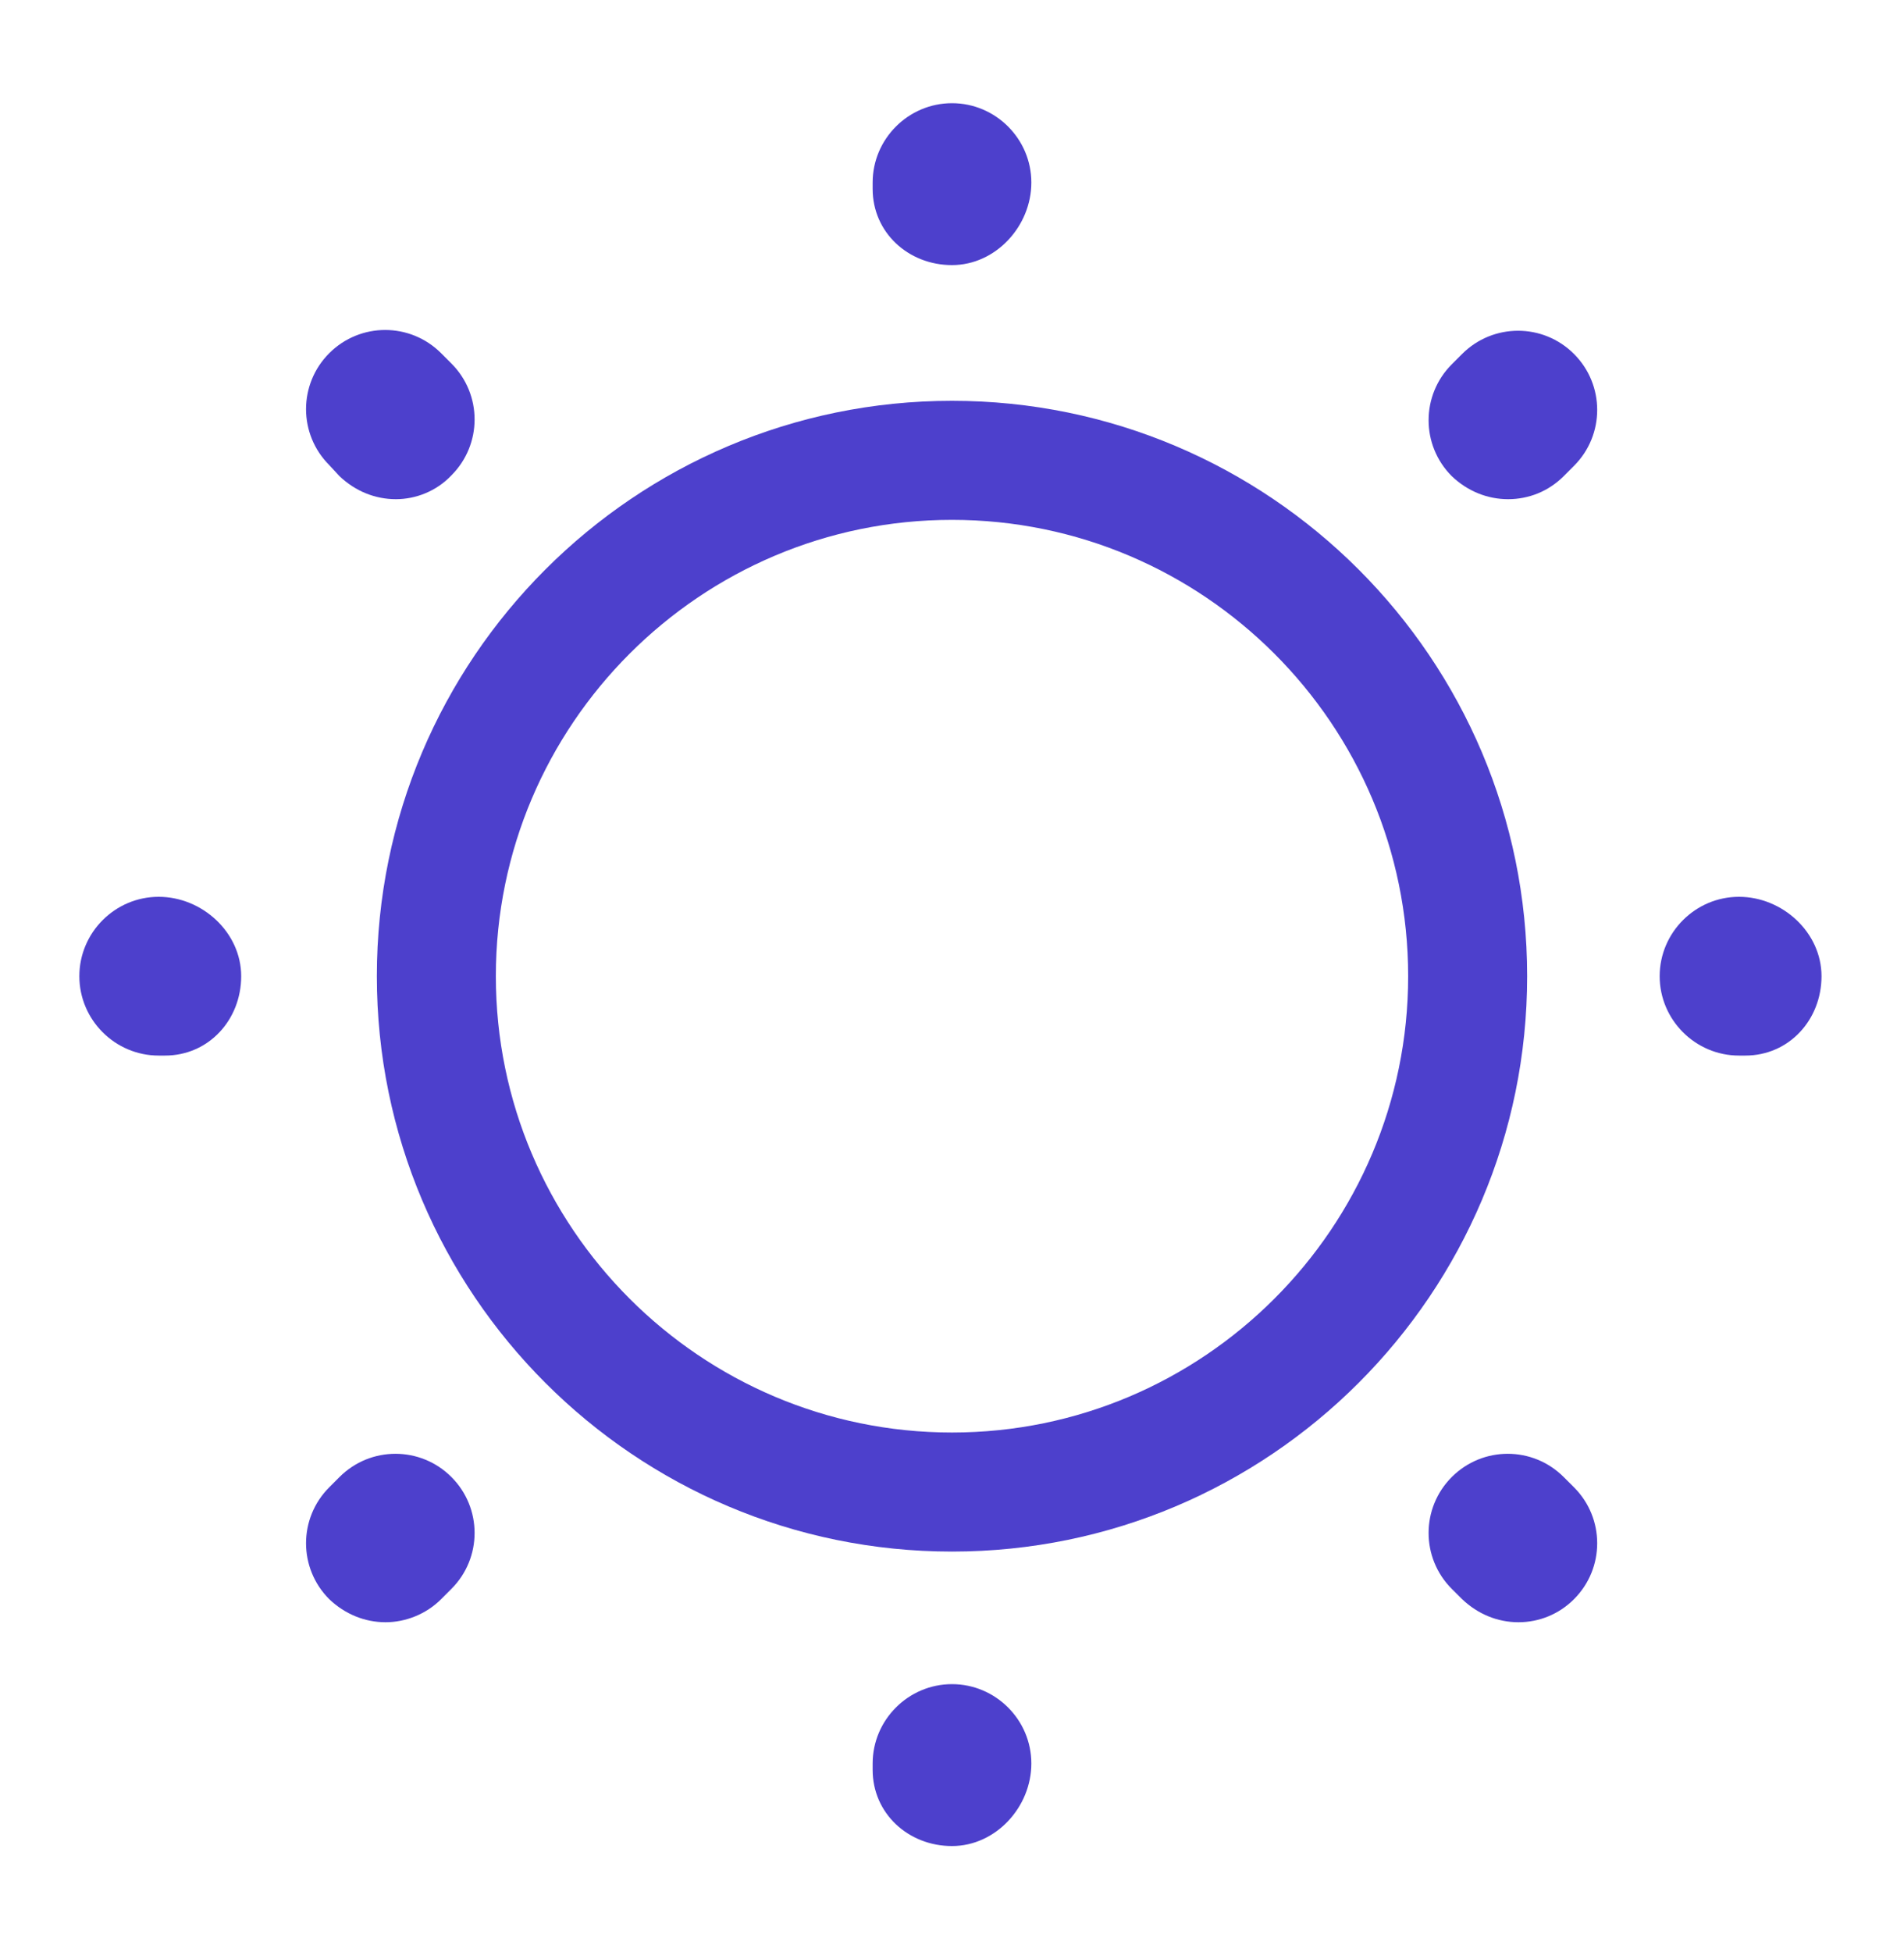 <svg width="40" height="41" viewBox="0 0 40 41" fill="none" xmlns="http://www.w3.org/2000/svg">
<path d="M20 32.583C13.333 32.583 7.917 27.167 7.917 20.5C7.917 13.833 13.333 8.417 20 8.417C26.667 8.417 32.083 13.833 32.083 20.5C32.083 27.167 26.667 32.583 20 32.583ZM20 10.917C14.717 10.917 10.417 15.217 10.417 20.5C10.417 25.783 14.717 30.083 20 30.083C25.283 30.083 29.583 25.783 29.583 20.5C29.583 15.217 25.283 10.917 20 10.917Z" fill="#4D40CC"/>
<path d="M20 38.767C19.083 38.767 18.333 38.083 18.333 37.167V37.033C18.333 36.117 19.083 35.367 20 35.367C20.917 35.367 21.667 36.117 21.667 37.033C21.667 37.95 20.917 38.767 20 38.767ZM31.9 34.067C31.467 34.067 31.05 33.9 30.717 33.583L30.5 33.367C29.85 32.717 29.85 31.667 30.5 31.017C31.15 30.367 32.2 30.367 32.85 31.017L33.067 31.233C33.717 31.883 33.717 32.933 33.067 33.583C32.75 33.9 32.333 34.067 31.9 34.067ZM8.1 34.067C7.667 34.067 7.25 33.9 6.917 33.583C6.267 32.933 6.267 31.883 6.917 31.233L7.133 31.017C7.783 30.367 8.833 30.367 9.483 31.017C10.133 31.667 10.133 32.717 9.483 33.367L9.267 33.583C8.95 33.9 8.517 34.067 8.1 34.067ZM36.667 22.167H36.533C35.617 22.167 34.867 21.417 34.867 20.5C34.867 19.583 35.617 18.833 36.533 18.833C37.45 18.833 38.267 19.583 38.267 20.5C38.267 21.417 37.583 22.167 36.667 22.167ZM3.467 22.167H3.333C2.417 22.167 1.667 21.417 1.667 20.5C1.667 19.583 2.417 18.833 3.333 18.833C4.25 18.833 5.067 19.583 5.067 20.5C5.067 21.417 4.383 22.167 3.467 22.167ZM31.683 10.483C31.25 10.483 30.833 10.317 30.5 10C29.85 9.35 29.85 8.3 30.5 7.65L30.717 7.433C31.367 6.783 32.417 6.783 33.067 7.433C33.717 8.083 33.717 9.133 33.067 9.783L32.85 10C32.533 10.317 32.117 10.483 31.683 10.483ZM8.317 10.483C7.883 10.483 7.467 10.317 7.133 10L6.917 9.767C6.267 9.117 6.267 8.067 6.917 7.417C7.567 6.767 8.617 6.767 9.267 7.417L9.483 7.633C10.133 8.283 10.133 9.333 9.483 9.983C9.167 10.317 8.733 10.483 8.317 10.483ZM20 5.567C19.083 5.567 18.333 4.883 18.333 3.967V3.833C18.333 2.917 19.083 2.167 20 2.167C20.917 2.167 21.667 2.917 21.667 3.833C21.667 4.75 20.917 5.567 20 5.567Z" fill="#4D40CC"/>
</svg>
